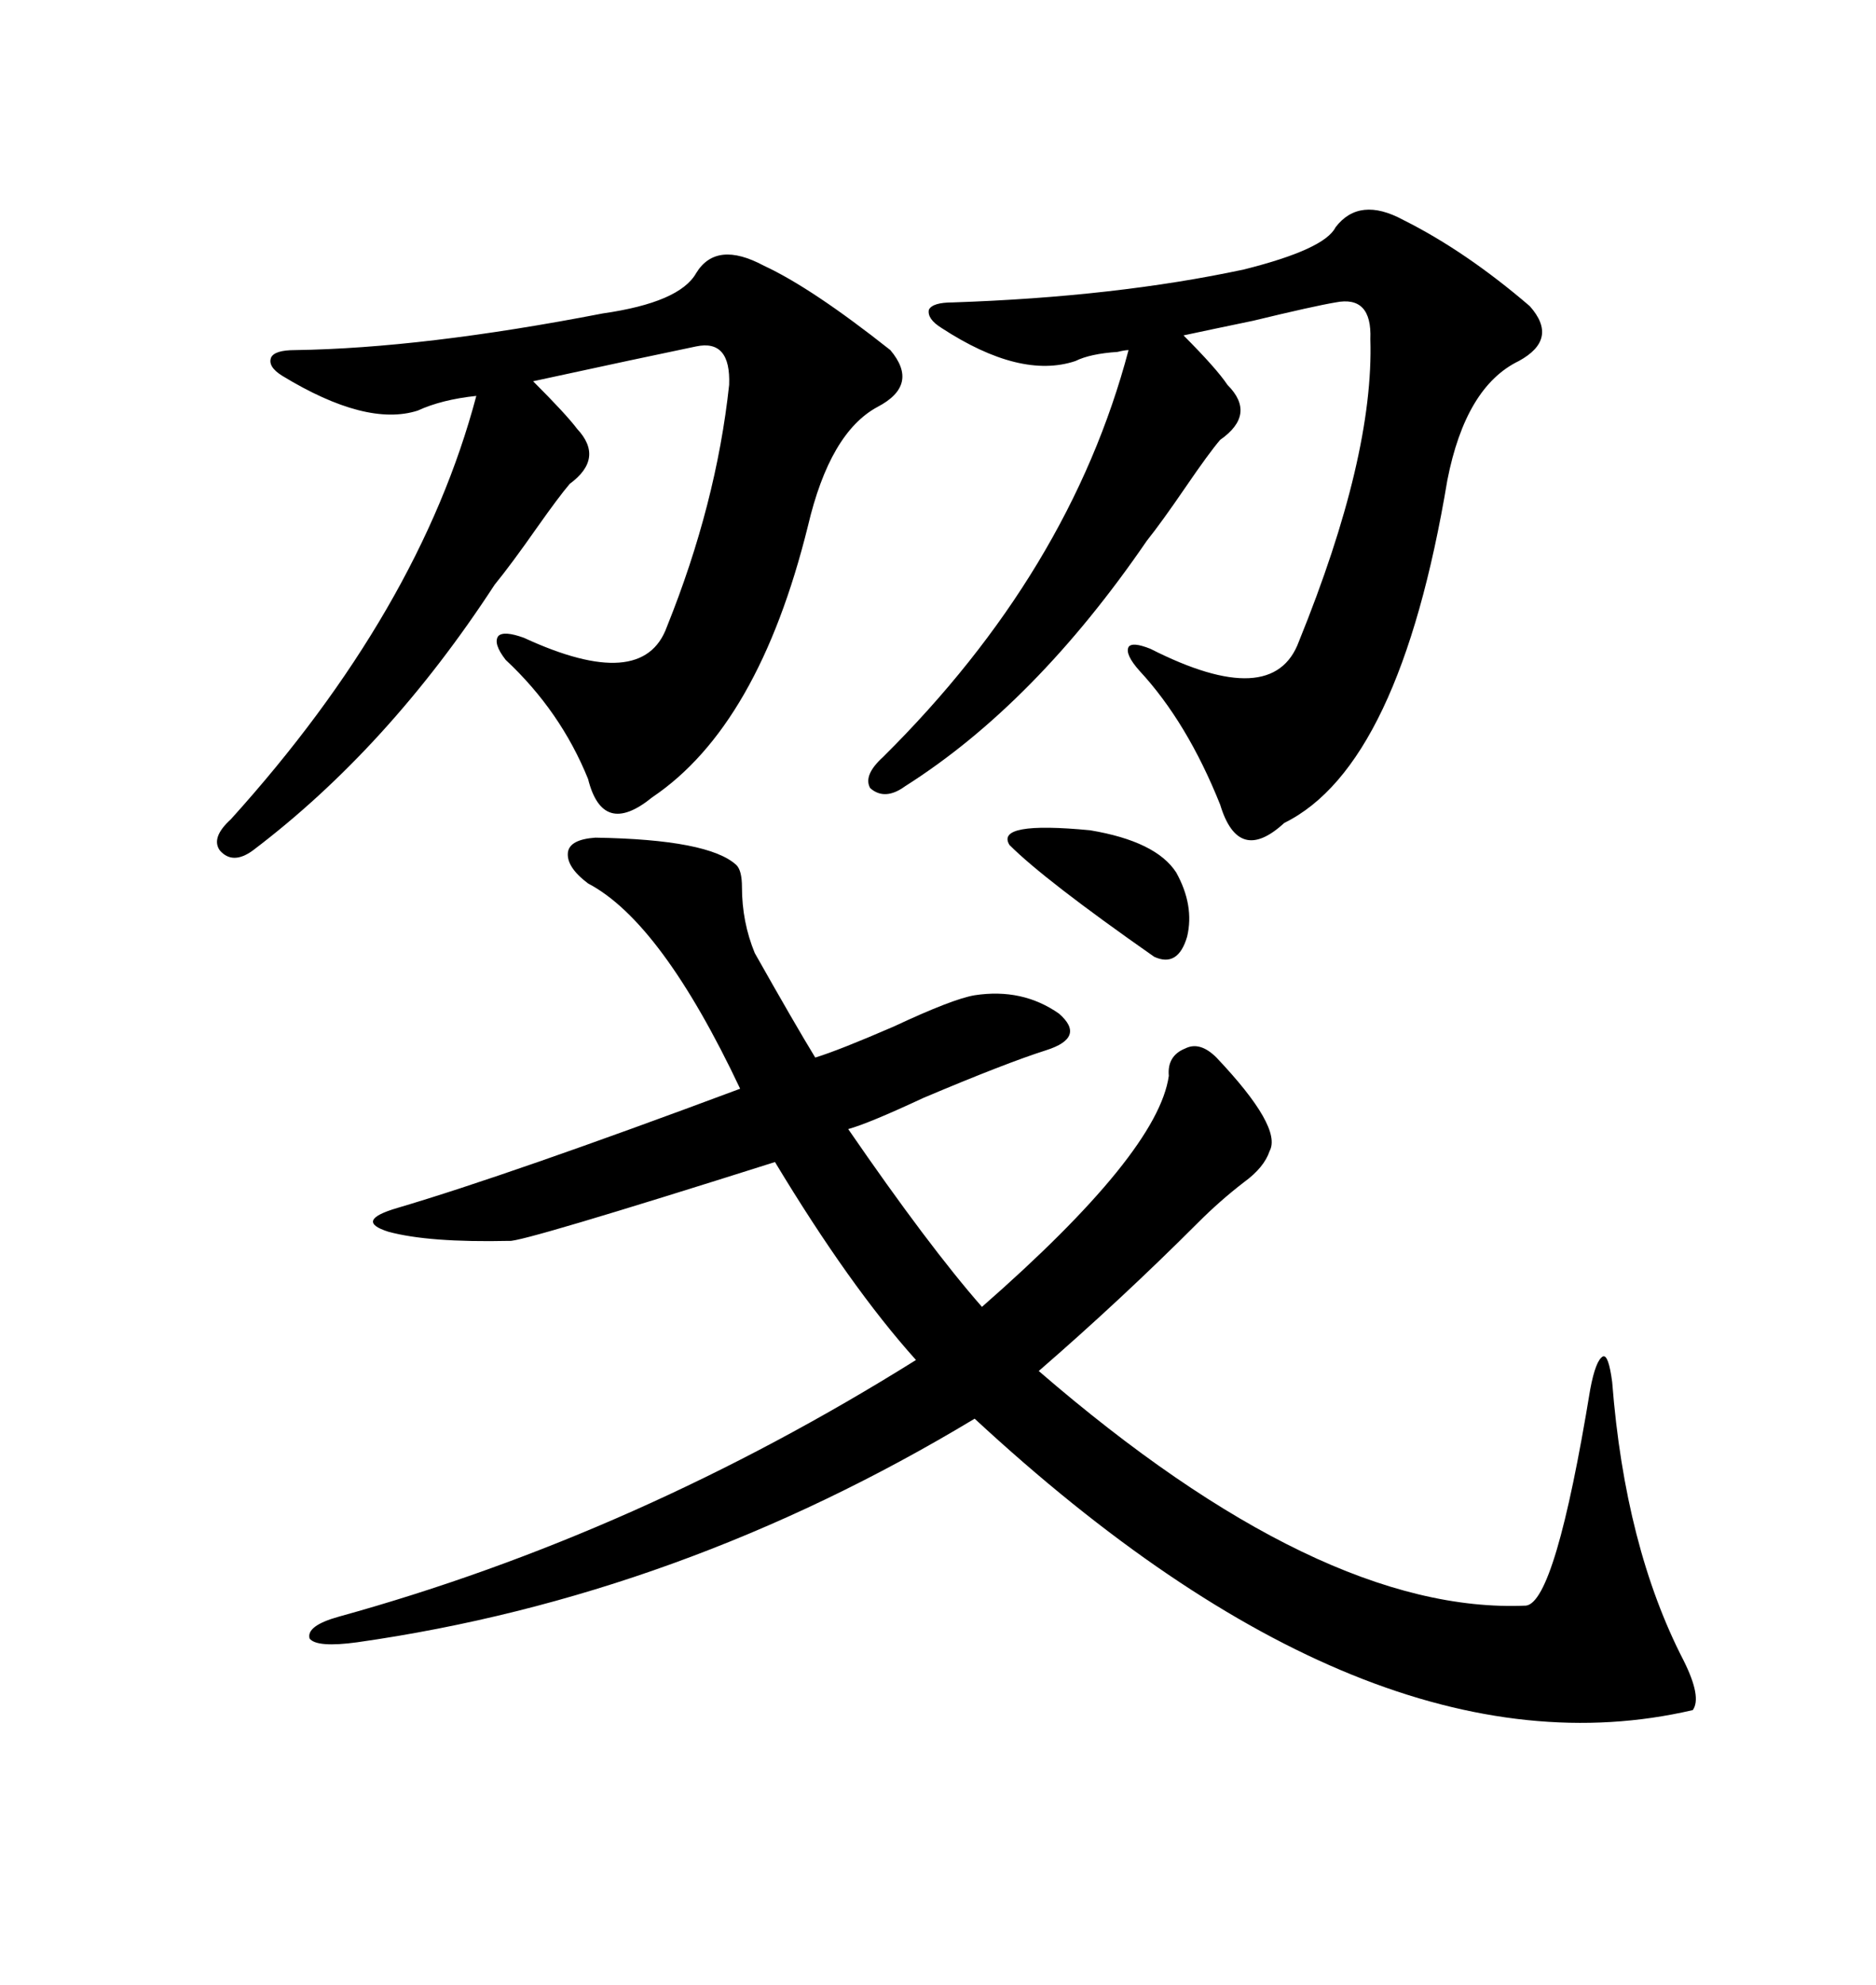 <svg xmlns="http://www.w3.org/2000/svg" xmlns:xlink="http://www.w3.org/1999/xlink" width="300" height="317.285"><path d="M117.77 138.28L117.77 138.28Q118.65 139.16 118.65 141.80L118.65 141.80Q118.65 147.36 120.70 152.34L120.70 152.34Q127.15 163.77 130.37 169.04L130.37 169.04Q134.18 167.87 142.97 164.06L142.97 164.06Q152.34 159.67 155.86 159.08L155.86 159.08Q163.48 157.91 169.34 162.01L169.34 162.01Q173.73 165.82 167.29 167.87L167.29 167.87Q160.84 169.92 147.66 175.49L147.66 175.49Q138.87 179.59 135.64 180.47L135.64 180.47Q148.54 199.22 157.03 208.89L157.03 208.89Q185.16 184.28 186.91 171.97L186.91 171.97Q186.62 168.75 189.55 167.58L189.55 167.58Q191.89 166.41 194.53 169.04L194.53 169.04Q205.08 180.18 203.03 183.98L203.03 183.98Q202.15 186.62 198.93 188.96L198.93 188.96Q195.12 191.89 191.60 195.41L191.60 195.41Q179.30 207.71 166.11 219.14L166.11 219.14Q211.23 258.11 244.04 256.64L244.04 256.64Q248.73 256.05 254.30 222.07L254.30 222.07Q255.18 217.38 256.35 216.80L256.35 216.80Q257.23 216.50 257.81 220.90L257.81 220.90Q259.86 247.27 269.24 265.43L269.24 265.43Q272.17 271.29 270.70 273.34L270.70 273.34Q219.14 285.35 155.86 226.76L155.86 226.76Q108.69 255.18 57.13 262.50L57.13 262.50Q50.68 263.38 49.51 261.91L49.51 261.91Q48.93 259.86 54.20 258.40L54.20 258.40Q101.95 245.21 146.48 217.38L146.48 217.38Q135.94 205.66 123.93 185.74L123.93 185.74Q83.20 198.63 81.45 198.34L81.45 198.34Q68.55 198.63 62.11 196.88L62.11 196.88Q56.54 195.12 63.57 193.07L63.57 193.07Q81.45 187.79 118.36 174.02L118.36 174.02Q105.76 147.36 94.04 141.21L94.04 141.21Q90.53 138.57 90.82 136.23L90.82 136.23Q91.11 134.18 95.21 133.89L95.21 133.89Q113.38 134.18 117.77 138.28ZM213.57 36.33L213.57 36.33Q217.38 31.35 224.41 35.16L224.41 35.16Q234.38 40.14 244.63 48.93L244.63 48.93Q249.32 54.20 242.87 57.71L242.87 57.71Q234.38 61.82 231.45 76.76L231.45 76.76Q223.83 122.46 205.37 131.54L205.37 131.54Q198.05 138.28 195.12 128.61L195.12 128.61Q189.84 115.43 182.23 107.23L182.23 107.23Q179.88 104.59 180.47 103.42L180.47 103.42Q181.05 102.54 183.98 103.71L183.98 103.71Q203.61 113.67 207.71 102.54L207.71 102.54Q219.73 72.95 219.14 54.20L219.14 54.20Q219.43 47.17 213.57 48.34L213.57 48.34Q210.06 48.93 200.39 51.27L200.39 51.27Q193.36 52.73 189.26 53.61L189.26 53.61Q194.53 58.89 196.29 61.52L196.29 61.52Q200.98 66.21 195.12 70.31L195.12 70.31Q193.36 72.36 189.55 77.93L189.55 77.93Q185.74 83.50 183.40 86.43L183.40 86.43Q165.53 112.50 144.73 125.68L144.73 125.68Q141.50 128.03 139.16 125.98L139.16 125.98Q137.99 123.93 141.21 121.00L141.21 121.00Q171.09 91.41 180.47 55.96L180.47 55.96Q179.88 55.96 178.71 56.25L178.71 56.25Q174.32 56.54 171.97 57.71L171.97 57.71Q163.18 60.64 150.59 52.44L150.59 52.44Q148.24 50.98 148.54 49.51L148.54 49.51Q149.12 48.34 152.34 48.34L152.34 48.34Q178.42 47.46 198.93 43.07L198.93 43.07Q211.82 39.84 213.57 36.33ZM111.33 43.65L111.33 43.65Q114.55 38.38 122.17 42.48L122.17 42.48Q129.79 46.00 142.38 55.96L142.38 55.96Q147.07 61.52 140.33 65.04L140.33 65.04Q132.71 69.14 129.20 84.08L129.20 84.08Q121.29 116.02 104.30 127.44L104.30 127.44Q96.39 133.89 94.04 124.51L94.04 124.51Q89.65 113.67 80.86 105.47L80.86 105.47Q78.81 102.83 79.69 101.66L79.69 101.66Q80.57 100.78 83.79 101.95L83.79 101.95Q102.83 110.74 106.64 100.20L106.64 100.20Q114.55 80.57 116.60 61.52L116.60 61.52Q116.89 54.20 111.33 55.37L111.33 55.37Q102.83 57.13 85.25 60.94L85.25 60.94Q90.53 66.21 92.29 68.55L92.29 68.55Q96.68 73.24 91.11 77.34L91.11 77.34Q89.36 79.39 85.84 84.38L85.84 84.38Q81.74 90.23 79.10 93.46L79.10 93.46Q62.11 119.53 40.43 135.94L40.43 135.94Q37.21 138.28 35.16 135.94L35.16 135.94Q33.69 133.89 36.91 130.96L36.91 130.96Q67.09 97.56 76.17 63.28L76.17 63.28Q70.61 63.87 66.80 65.63L66.80 65.63Q58.59 68.26 45.12 60.06L45.12 60.06Q42.77 58.59 43.36 57.13L43.36 57.13Q43.95 55.96 47.17 55.96L47.17 55.96Q67.68 55.66 96.39 50.10L96.39 50.10Q108.69 48.34 111.33 43.65ZM161.43 135.06L161.43 135.06Q159.08 131.25 174.32 132.71L174.32 132.71Q184.86 134.47 188.09 139.45L188.09 139.45Q191.02 144.73 189.84 149.71L189.84 149.71Q188.38 154.69 184.57 152.93L184.57 152.93Q166.99 140.63 161.43 135.06Z"/></svg>